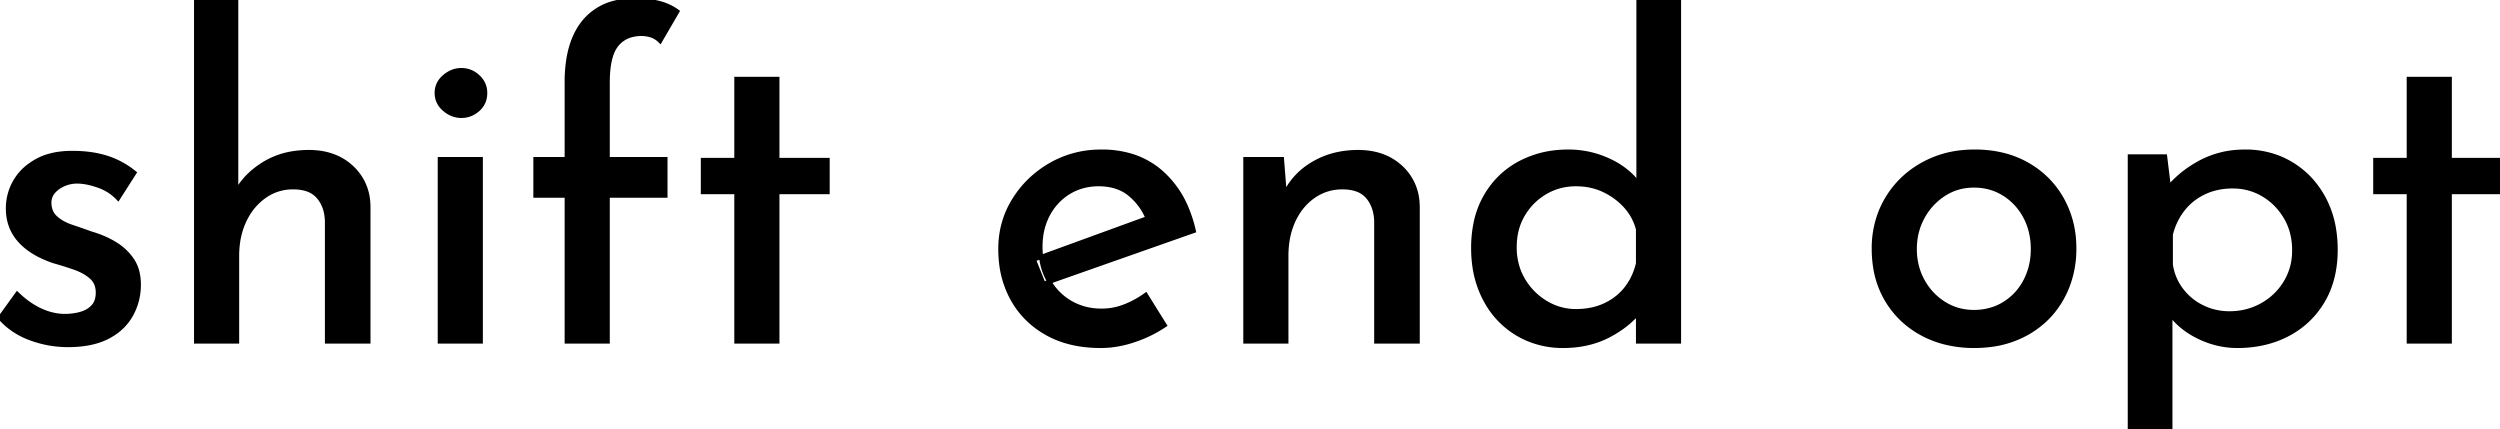 <svg width="567.3" height="97.4" viewBox="0 0 567.3 97.4" xmlns="http://www.w3.org/2000/svg"><g id="svgGroup" stroke-linecap="round" fill-rule="evenodd" font-size="9pt" stroke="#000" stroke-width="0.25mm" fill="#000" style="stroke:#000;stroke-width:0.25mm;fill:#000"><path d="M 53.8 77.5 L 44.5 77.5 L 44.5 0.1 L 53.6 0.1 L 53.6 45.7 L 53.4 44 A 16.643 16.643 0 0 1 58.237 38.308 A 20.691 20.691 0 0 1 59.85 37.2 A 17.848 17.848 0 0 1 66.819 34.726 A 23.143 23.143 0 0 1 70.1 34.5 Q 76 34.5 79.75 37.95 A 11.741 11.741 0 0 1 83.562 46.053 A 15.751 15.751 0 0 1 83.6 46.9 L 83.6 77.5 L 74.2 77.5 L 74.2 50.2 Q 74.1 46.8 72.25 44.65 A 5.758 5.758 0 0 0 69.613 42.941 Q 68.656 42.628 67.486 42.537 A 12.765 12.765 0 0 0 66.5 42.5 Q 62.9 42.5 60 44.55 A 13.592 13.592 0 0 0 55.939 49.144 A 16.434 16.434 0 0 0 55.45 50.1 A 17.144 17.144 0 0 0 53.995 55.124 A 21.998 21.998 0 0 0 53.8 58.1 L 53.8 77.5 Z M 270.9 52.4 L 236.8 64.4 L 234.6 58.9 L 262.6 48.7 L 260.6 50 A 13.807 13.807 0 0 0 256.776 44.406 A 16.216 16.216 0 0 0 256.6 44.25 Q 253.8 41.8 249.3 41.8 A 13.346 13.346 0 0 0 244.914 42.505 A 12.13 12.13 0 0 0 242.5 43.65 Q 239.5 45.5 237.8 48.7 A 14.548 14.548 0 0 0 236.22 53.885 A 18.196 18.196 0 0 0 236.1 56 A 17.393 17.393 0 0 0 236.543 60.008 A 13.839 13.839 0 0 0 237.9 63.55 Q 239.7 66.8 242.85 68.65 A 13.514 13.514 0 0 0 248.771 70.455 A 16.488 16.488 0 0 0 250 70.5 Q 252.7 70.5 255.25 69.5 Q 257.8 68.5 260 66.9 L 264.3 73.8 A 27.999 27.999 0 0 1 258.767 76.684 A 32.094 32.094 0 0 1 257.35 77.2 A 24.598 24.598 0 0 1 252.127 78.373 A 21.575 21.575 0 0 1 249.8 78.5 Q 242.7 78.5 237.6 75.65 Q 232.5 72.8 229.75 67.85 A 21.875 21.875 0 0 1 227.175 59.633 A 27.456 27.456 0 0 1 227 56.5 Q 227 50.4 230.1 45.4 Q 233.2 40.4 238.4 37.4 A 22.611 22.611 0 0 1 249.205 34.412 A 26.839 26.839 0 0 1 250 34.4 A 23.009 23.009 0 0 1 256.53 35.286 A 18.296 18.296 0 0 1 263.6 39.2 A 22.104 22.104 0 0 1 269.228 47.163 A 30.281 30.281 0 0 1 270.9 52.4 Z M 372.2 42.3 L 371.8 45.6 L 371.8 0.1 L 381 0.1 L 381 77.5 L 371.7 77.5 L 371.7 67.2 L 372.7 69.8 A 22.173 22.173 0 0 1 366.597 75.251 A 26.281 26.281 0 0 1 365.2 76.05 Q 360.6 78.5 354.7 78.5 A 20.32 20.32 0 0 1 346.606 76.896 A 19.61 19.61 0 0 1 344.35 75.75 A 19.455 19.455 0 0 1 337.181 68.283 A 23.166 23.166 0 0 1 337 67.95 A 22.724 22.724 0 0 1 334.564 60.274 A 29.06 29.06 0 0 1 334.3 56.3 A 27.894 27.894 0 0 1 334.843 50.657 A 20.323 20.323 0 0 1 337.15 44.5 Q 340 39.6 344.9 37 A 22.425 22.425 0 0 1 353.655 34.491 A 27.145 27.145 0 0 1 355.9 34.4 Q 360.8 34.4 365.25 36.5 A 18.143 18.143 0 0 1 369.639 39.369 A 15.757 15.757 0 0 1 372.2 42.3 Z M 491.9 70.4 L 492.5 67.5 L 492.5 97.4 L 483.3 97.4 L 483.3 35.5 L 491.3 35.5 L 492.6 46.1 L 491.6 43.2 A 23.933 23.933 0 0 1 498.041 37.566 A 27.959 27.959 0 0 1 499.2 36.9 A 20.778 20.778 0 0 1 507.919 34.449 A 24.99 24.99 0 0 1 509.5 34.4 A 20.615 20.615 0 0 1 516.696 35.635 A 19.16 19.16 0 0 1 519.95 37.2 Q 524.6 40 527.3 45 A 22.174 22.174 0 0 1 529.651 52.104 A 29.191 29.191 0 0 1 530 56.7 Q 530 63.4 527.1 68.3 Q 524.2 73.2 519.15 75.85 Q 514.1 78.5 507.7 78.5 Q 503 78.5 498.65 76.3 A 18.296 18.296 0 0 1 494.373 73.35 A 15.81 15.81 0 0 1 491.9 70.4 Z M 282.6 36.1 L 290.9 36.1 L 291.7 46.2 L 291.3 44.6 A 15.913 15.913 0 0 1 297.765 37.272 A 19.244 19.244 0 0 1 297.8 37.25 Q 302.3 34.5 308.2 34.5 Q 314.1 34.5 317.85 37.95 A 11.741 11.741 0 0 1 321.662 46.053 A 15.751 15.751 0 0 1 321.7 46.9 L 321.7 77.5 L 312.3 77.5 L 312.3 50.2 Q 312.2 46.8 310.35 44.65 A 5.758 5.758 0 0 0 307.713 42.941 Q 306.756 42.628 305.586 42.537 A 12.765 12.765 0 0 0 304.6 42.5 Q 301 42.5 298.1 44.5 A 13.152 13.152 0 0 0 294.125 48.892 A 16.085 16.085 0 0 0 293.55 50 A 16.983 16.983 0 0 0 292.152 54.674 A 22.423 22.423 0 0 0 291.9 58.1 L 291.9 77.5 L 282.6 77.5 L 282.6 36.1 Z M 137.9 77.5 L 128.6 77.5 L 128.6 44.4 L 121.5 44.4 L 121.5 36.1 L 128.6 36.1 L 128.6 18.6 A 32.159 32.159 0 0 1 128.996 13.385 Q 129.866 8.1 132.65 4.8 A 12.987 12.987 0 0 1 139.624 0.567 Q 141.743 0.035 144.262 0.002 A 25.599 25.599 0 0 1 144.6 0 Q 146.634 0 149.091 0.563 A 28.236 28.236 0 0 1 149.25 0.6 A 12.851 12.851 0 0 1 152.167 1.654 A 11.076 11.076 0 0 1 153.7 2.6 L 149.8 9.3 A 5.266 5.266 0 0 0 148.661 8.425 A 4.585 4.585 0 0 0 147.8 8.05 Q 146.7 7.7 145.6 7.7 A 8.732 8.732 0 0 0 143.184 8.016 A 6.351 6.351 0 0 0 139.9 10.2 A 7.171 7.171 0 0 0 138.803 12.217 Q 137.9 14.669 137.9 18.7 L 137.9 36.1 L 151 36.1 L 151 44.4 L 137.9 44.4 L 137.9 77.5 Z M 0 72.1 L 3.9 66.7 Q 6.5 69.2 9.25 70.45 A 14.108 14.108 0 0 0 12.477 71.49 A 11.982 11.982 0 0 0 14.7 71.7 A 14.024 14.024 0 0 0 17.069 71.507 A 11.731 11.731 0 0 0 18.4 71.2 Q 20.1 70.7 21.15 69.55 A 3.838 3.838 0 0 0 22.02 67.911 Q 22.2 67.228 22.2 66.4 A 5.388 5.388 0 0 0 21.983 64.833 A 4.176 4.176 0 0 0 20.75 62.9 A 9.565 9.565 0 0 0 18.925 61.628 A 13.115 13.115 0 0 0 17.05 60.8 A 70.45 70.45 0 0 0 13.534 59.656 A 79.834 79.834 0 0 0 12.3 59.3 A 23.919 23.919 0 0 1 8.813 57.842 Q 6.967 56.881 5.585 55.669 A 12.907 12.907 0 0 1 4.5 54.6 Q 1.8 51.6 1.8 47.3 Q 1.8 44 3.45 41.15 A 11.877 11.877 0 0 1 6.825 37.466 A 14.964 14.964 0 0 1 8.35 36.5 Q 11.295 34.869 15.514 34.716 A 24.467 24.467 0 0 1 16.4 34.7 Q 20.7 34.7 24.1 35.75 A 19.035 19.035 0 0 1 29.732 38.612 A 22.064 22.064 0 0 1 30.5 39.2 L 26.8 45 Q 25 43.1 22.5 42.2 Q 20.394 41.442 18.643 41.251 A 11.051 11.051 0 0 0 18 41.2 A 8.218 8.218 0 0 0 17.517 41.186 A 7.6 7.6 0 0 0 14.75 41.7 A 7.159 7.159 0 0 0 13.18 42.533 A 6.071 6.071 0 0 0 12.2 43.4 Q 11.2 44.5 11.2 46 A 5.118 5.118 0 0 0 11.44 47.602 A 4.21 4.21 0 0 0 12.6 49.4 Q 14 50.7 16.25 51.45 Q 18.5 52.2 20.7 53 Q 23.8 53.9 26.2 55.4 A 12.763 12.763 0 0 1 29.213 57.981 A 11.746 11.746 0 0 1 30.05 59.1 A 8.478 8.478 0 0 1 31.237 61.989 Q 31.484 63.12 31.499 64.425 A 14.823 14.823 0 0 1 31.5 64.6 Q 31.5 68.3 29.75 71.45 A 12.02 12.02 0 0 1 25.718 75.711 A 15.104 15.104 0 0 1 24.45 76.45 Q 20.9 78.3 15.4 78.3 Q 11 78.3 6.85 76.75 A 17.317 17.317 0 0 1 2.028 74.048 A 15.794 15.794 0 0 1 0 72.1 Z M 167.1 36.3 L 167.1 17.9 L 176.4 17.9 L 176.4 36.3 L 187.8 36.3 L 187.8 43.6 L 176.4 43.6 L 176.4 77.5 L 167.1 77.5 L 167.1 43.6 L 159.5 43.6 L 159.5 36.3 L 167.1 36.3 Z M 546.6 36.3 L 546.6 17.9 L 555.9 17.9 L 555.9 36.3 L 567.3 36.3 L 567.3 43.6 L 555.9 43.6 L 555.9 77.5 L 546.6 77.5 L 546.6 43.6 L 539 43.6 L 539 36.3 L 546.6 36.3 Z M 426.532 48.61 A 22.409 22.409 0 0 0 425.2 56.4 A 27.093 27.093 0 0 0 425.488 60.417 A 20.756 20.756 0 0 0 428.15 68.05 Q 431.1 73 436.25 75.75 A 22.483 22.483 0 0 0 441.397 77.724 A 27.088 27.088 0 0 0 448 78.5 A 28.777 28.777 0 0 0 451.892 78.244 A 22.439 22.439 0 0 0 459.95 75.6 Q 465.1 72.7 467.9 67.65 A 21.803 21.803 0 0 0 469.436 64.212 A 23.69 23.69 0 0 0 470.7 56.4 A 26.51 26.51 0 0 0 470.656 54.869 A 22.131 22.131 0 0 0 467.9 45.2 Q 465.1 40.2 460 37.3 A 21.383 21.383 0 0 0 454.289 35.08 A 26.994 26.994 0 0 0 448.1 34.4 A 28.306 28.306 0 0 0 445.575 34.511 A 23.028 23.028 0 0 0 436.3 37.3 Q 431.1 40.2 428.15 45.2 A 20.856 20.856 0 0 0 426.532 48.61 Z M 99.8 77.5 L 99.8 36.1 L 109.1 36.1 L 109.1 77.5 L 99.8 77.5 Z M 371.7 59.8 L 371.7 52 Q 370.9 49 368.85 46.75 Q 366.8 44.5 363.95 43.15 A 14.123 14.123 0 0 0 359.1 41.865 A 17.119 17.119 0 0 0 357.6 41.8 Q 353.8 41.8 350.65 43.65 Q 347.5 45.5 345.6 48.7 A 13.543 13.543 0 0 0 343.819 54.063 A 17.058 17.058 0 0 0 343.7 56.1 A 15.18 15.18 0 0 0 344.37 60.669 A 13.502 13.502 0 0 0 345.6 63.45 Q 347.5 66.7 350.7 68.65 Q 353.9 70.6 357.6 70.6 A 17.33 17.33 0 0 0 361.254 70.23 A 13.878 13.878 0 0 0 364.2 69.25 Q 367.1 67.9 369 65.5 A 14.063 14.063 0 0 0 371.297 61.201 A 17.002 17.002 0 0 0 371.7 59.8 Z M 492.6 53.2 L 492.6 60.1 Q 493.1 63.3 495 65.8 Q 496.9 68.3 499.75 69.7 Q 502.6 71.1 505.9 71.1 Q 509.9 71.1 513.25 69.25 Q 516.6 67.4 518.6 64.15 A 13.562 13.562 0 0 0 520.582 57.561 A 16.34 16.34 0 0 0 520.6 56.8 A 15.8 15.8 0 0 0 520.032 52.49 A 13.419 13.419 0 0 0 518.7 49.35 Q 516.8 46.1 513.65 44.2 A 13.325 13.325 0 0 0 506.873 42.302 A 15.85 15.85 0 0 0 506.6 42.3 A 15.951 15.951 0 0 0 502.671 42.768 A 13.552 13.552 0 0 0 500.1 43.7 Q 497.2 45.1 495.3 47.55 A 14.956 14.956 0 0 0 492.704 52.803 A 17.198 17.198 0 0 0 492.6 53.2 Z M 434.5 56.5 A 15.339 15.339 0 0 0 435.275 61.427 A 14.02 14.02 0 0 0 436.3 63.75 Q 438.1 67 441.15 68.9 Q 444.2 70.8 447.9 70.8 A 13.654 13.654 0 0 0 452.232 70.13 A 12.227 12.227 0 0 0 454.85 68.9 Q 457.9 67 459.6 63.75 A 15.05 15.05 0 0 0 461.258 57.732 A 18.043 18.043 0 0 0 461.3 56.5 A 16.256 16.256 0 0 0 460.636 51.793 A 14.466 14.466 0 0 0 459.6 49.25 Q 457.9 46 454.85 44.05 A 12.452 12.452 0 0 0 448.624 42.117 A 15.141 15.141 0 0 0 447.9 42.1 Q 444.1 42.1 441.05 44.1 Q 438 46.1 436.25 49.35 Q 434.5 52.6 434.5 56.5 Z M 100.587 17.639 A 4.632 4.632 0 0 0 99.1 21.1 Q 99.1 23.3 100.85 24.8 A 7.35 7.35 0 0 0 101.295 25.153 A 5.651 5.651 0 0 0 104.7 26.3 Q 106.8 26.3 108.45 24.85 A 4.714 4.714 0 0 0 109.761 23.01 A 5.208 5.208 0 0 0 110.1 21.1 Q 110.1 18.9 108.45 17.4 A 6.93 6.93 0 0 0 108.333 17.296 A 5.392 5.392 0 0 0 104.7 15.9 A 5.494 5.494 0 0 0 102.568 16.323 A 6.454 6.454 0 0 0 100.85 17.4 A 6.091 6.091 0 0 0 100.587 17.639 Z"/></g></svg>